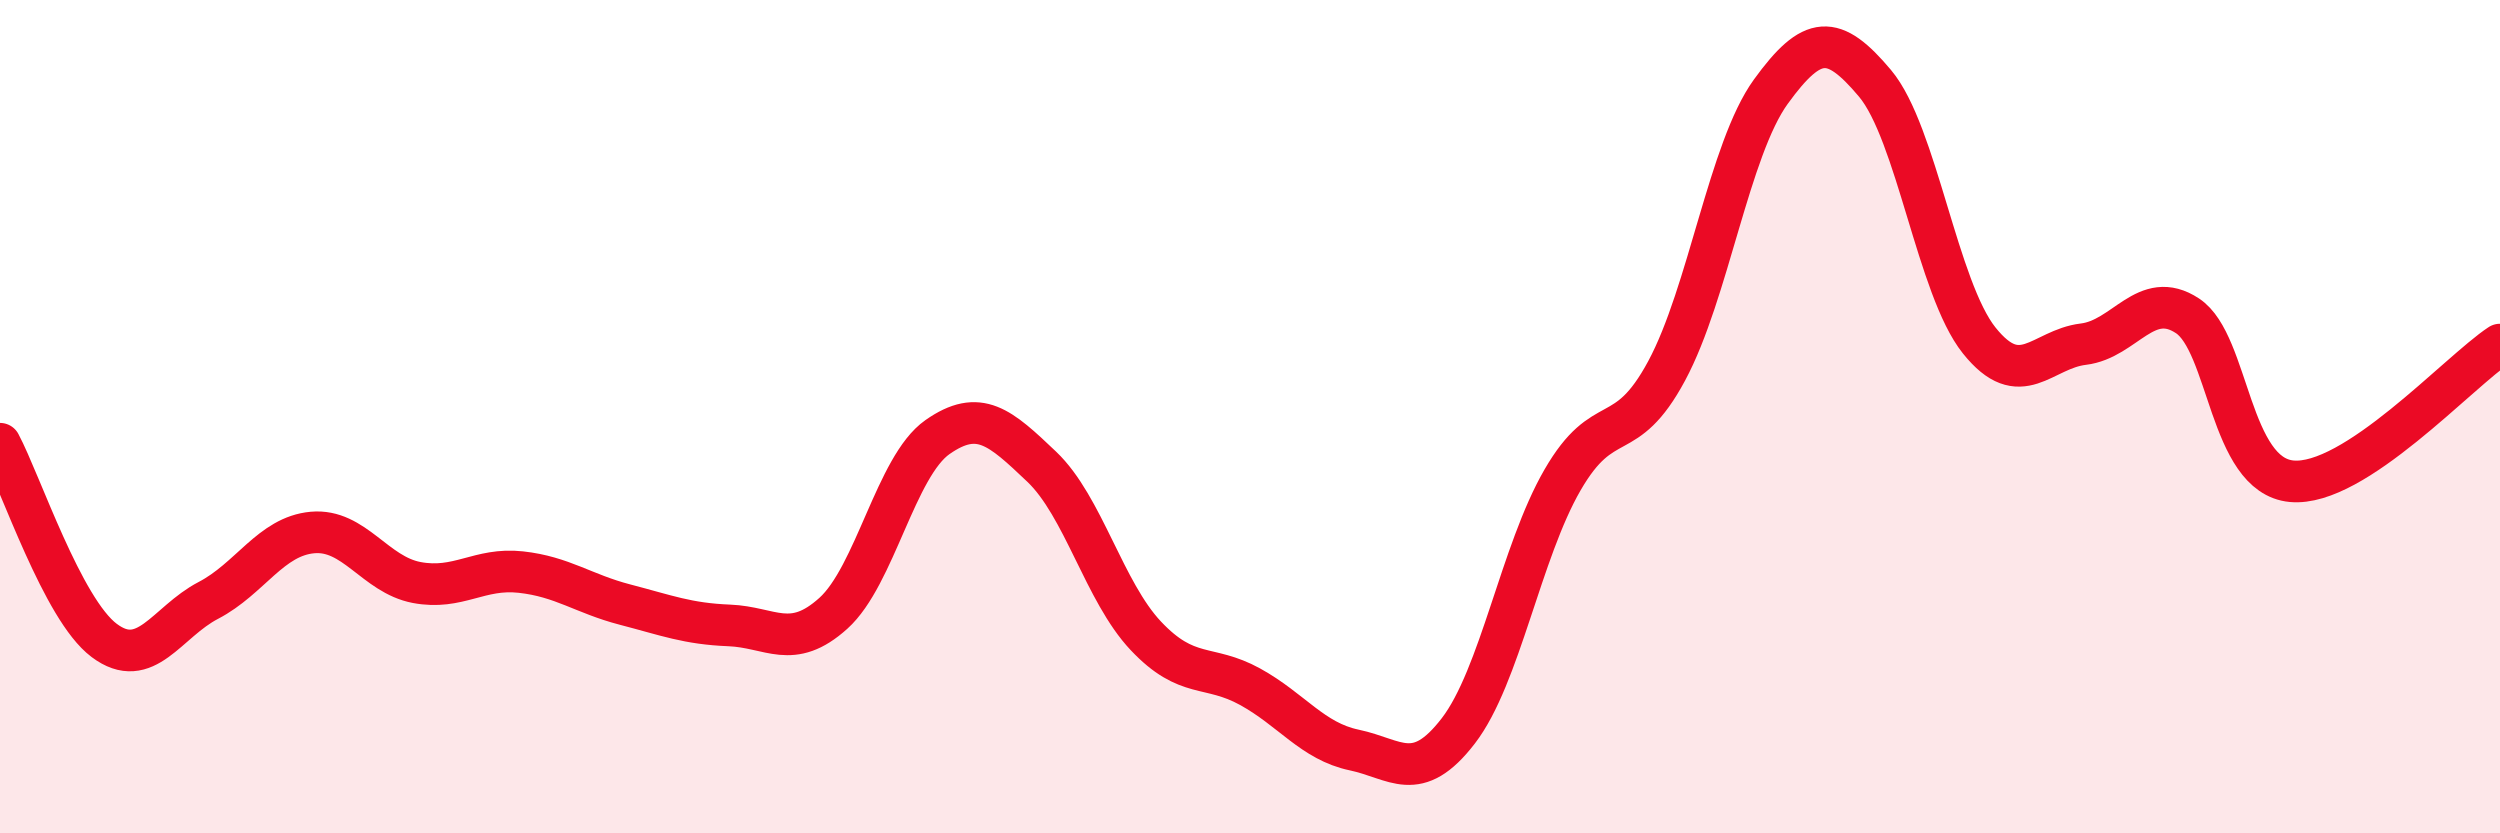 
    <svg width="60" height="20" viewBox="0 0 60 20" xmlns="http://www.w3.org/2000/svg">
      <path
        d="M 0,10.65 C 0.5,11.59 1.5,14.62 2.5,15.37 C 3.5,16.12 4,14.93 5,14.41 C 6,13.89 6.5,12.87 7.5,12.78 C 8.5,12.69 9,13.79 10,13.98 C 11,14.17 11.5,13.62 12.5,13.73 C 13.5,13.84 14,14.25 15,14.51 C 16,14.77 16.5,14.97 17.5,15.01 C 18.5,15.05 19,15.62 20,14.72 C 21,13.82 21.5,11.19 22.5,10.49 C 23.5,9.79 24,10.25 25,11.2 C 26,12.15 26.5,14.2 27.5,15.26 C 28.5,16.32 29,15.93 30,16.48 C 31,17.03 31.5,17.79 32.5,18 C 33.5,18.21 34,18.84 35,17.54 C 36,16.24 36.5,13.25 37.5,11.52 C 38.5,9.79 39,10.76 40,8.9 C 41,7.04 41.5,3.58 42.5,2.2 C 43.5,0.82 44,0.81 45,2 C 46,3.19 46.5,6.92 47.5,8.17 C 48.5,9.42 49,8.38 50,8.26 C 51,8.14 51.5,6.92 52.5,7.58 C 53.5,8.24 53.5,11.41 55,11.55 C 56.5,11.69 59,8.93 60,8.27L60 20L0 20Z"
        fill="#EB0A25"
        opacity="0.1"
        stroke-linecap="round"
        stroke-linejoin="round"
      />
      <path
        d="M 0,10.65 C 0.5,11.59 1.5,14.62 2.5,15.37 C 3.5,16.12 4,14.93 5,14.41 C 6,13.89 6.5,12.87 7.5,12.78 C 8.5,12.69 9,13.79 10,13.98 C 11,14.17 11.5,13.62 12.5,13.73 C 13.5,13.84 14,14.25 15,14.51 C 16,14.77 16.5,14.97 17.5,15.01 C 18.5,15.05 19,15.62 20,14.72 C 21,13.82 21.5,11.19 22.5,10.49 C 23.5,9.79 24,10.25 25,11.2 C 26,12.15 26.5,14.2 27.5,15.26 C 28.5,16.32 29,15.93 30,16.48 C 31,17.03 31.5,17.79 32.5,18 C 33.5,18.21 34,18.84 35,17.54 C 36,16.24 36.5,13.25 37.5,11.52 C 38.5,9.79 39,10.76 40,8.9 C 41,7.04 41.5,3.58 42.5,2.2 C 43.5,0.82 44,0.81 45,2 C 46,3.19 46.5,6.92 47.5,8.17 C 48.5,9.42 49,8.38 50,8.26 C 51,8.14 51.5,6.92 52.5,7.58 C 53.5,8.24 53.5,11.41 55,11.55 C 56.5,11.69 59,8.93 60,8.27"
        stroke="#EB0A25"
        stroke-width="1"
        fill="none"
        stroke-linecap="round"
        stroke-linejoin="round"
      />
    </svg>
  